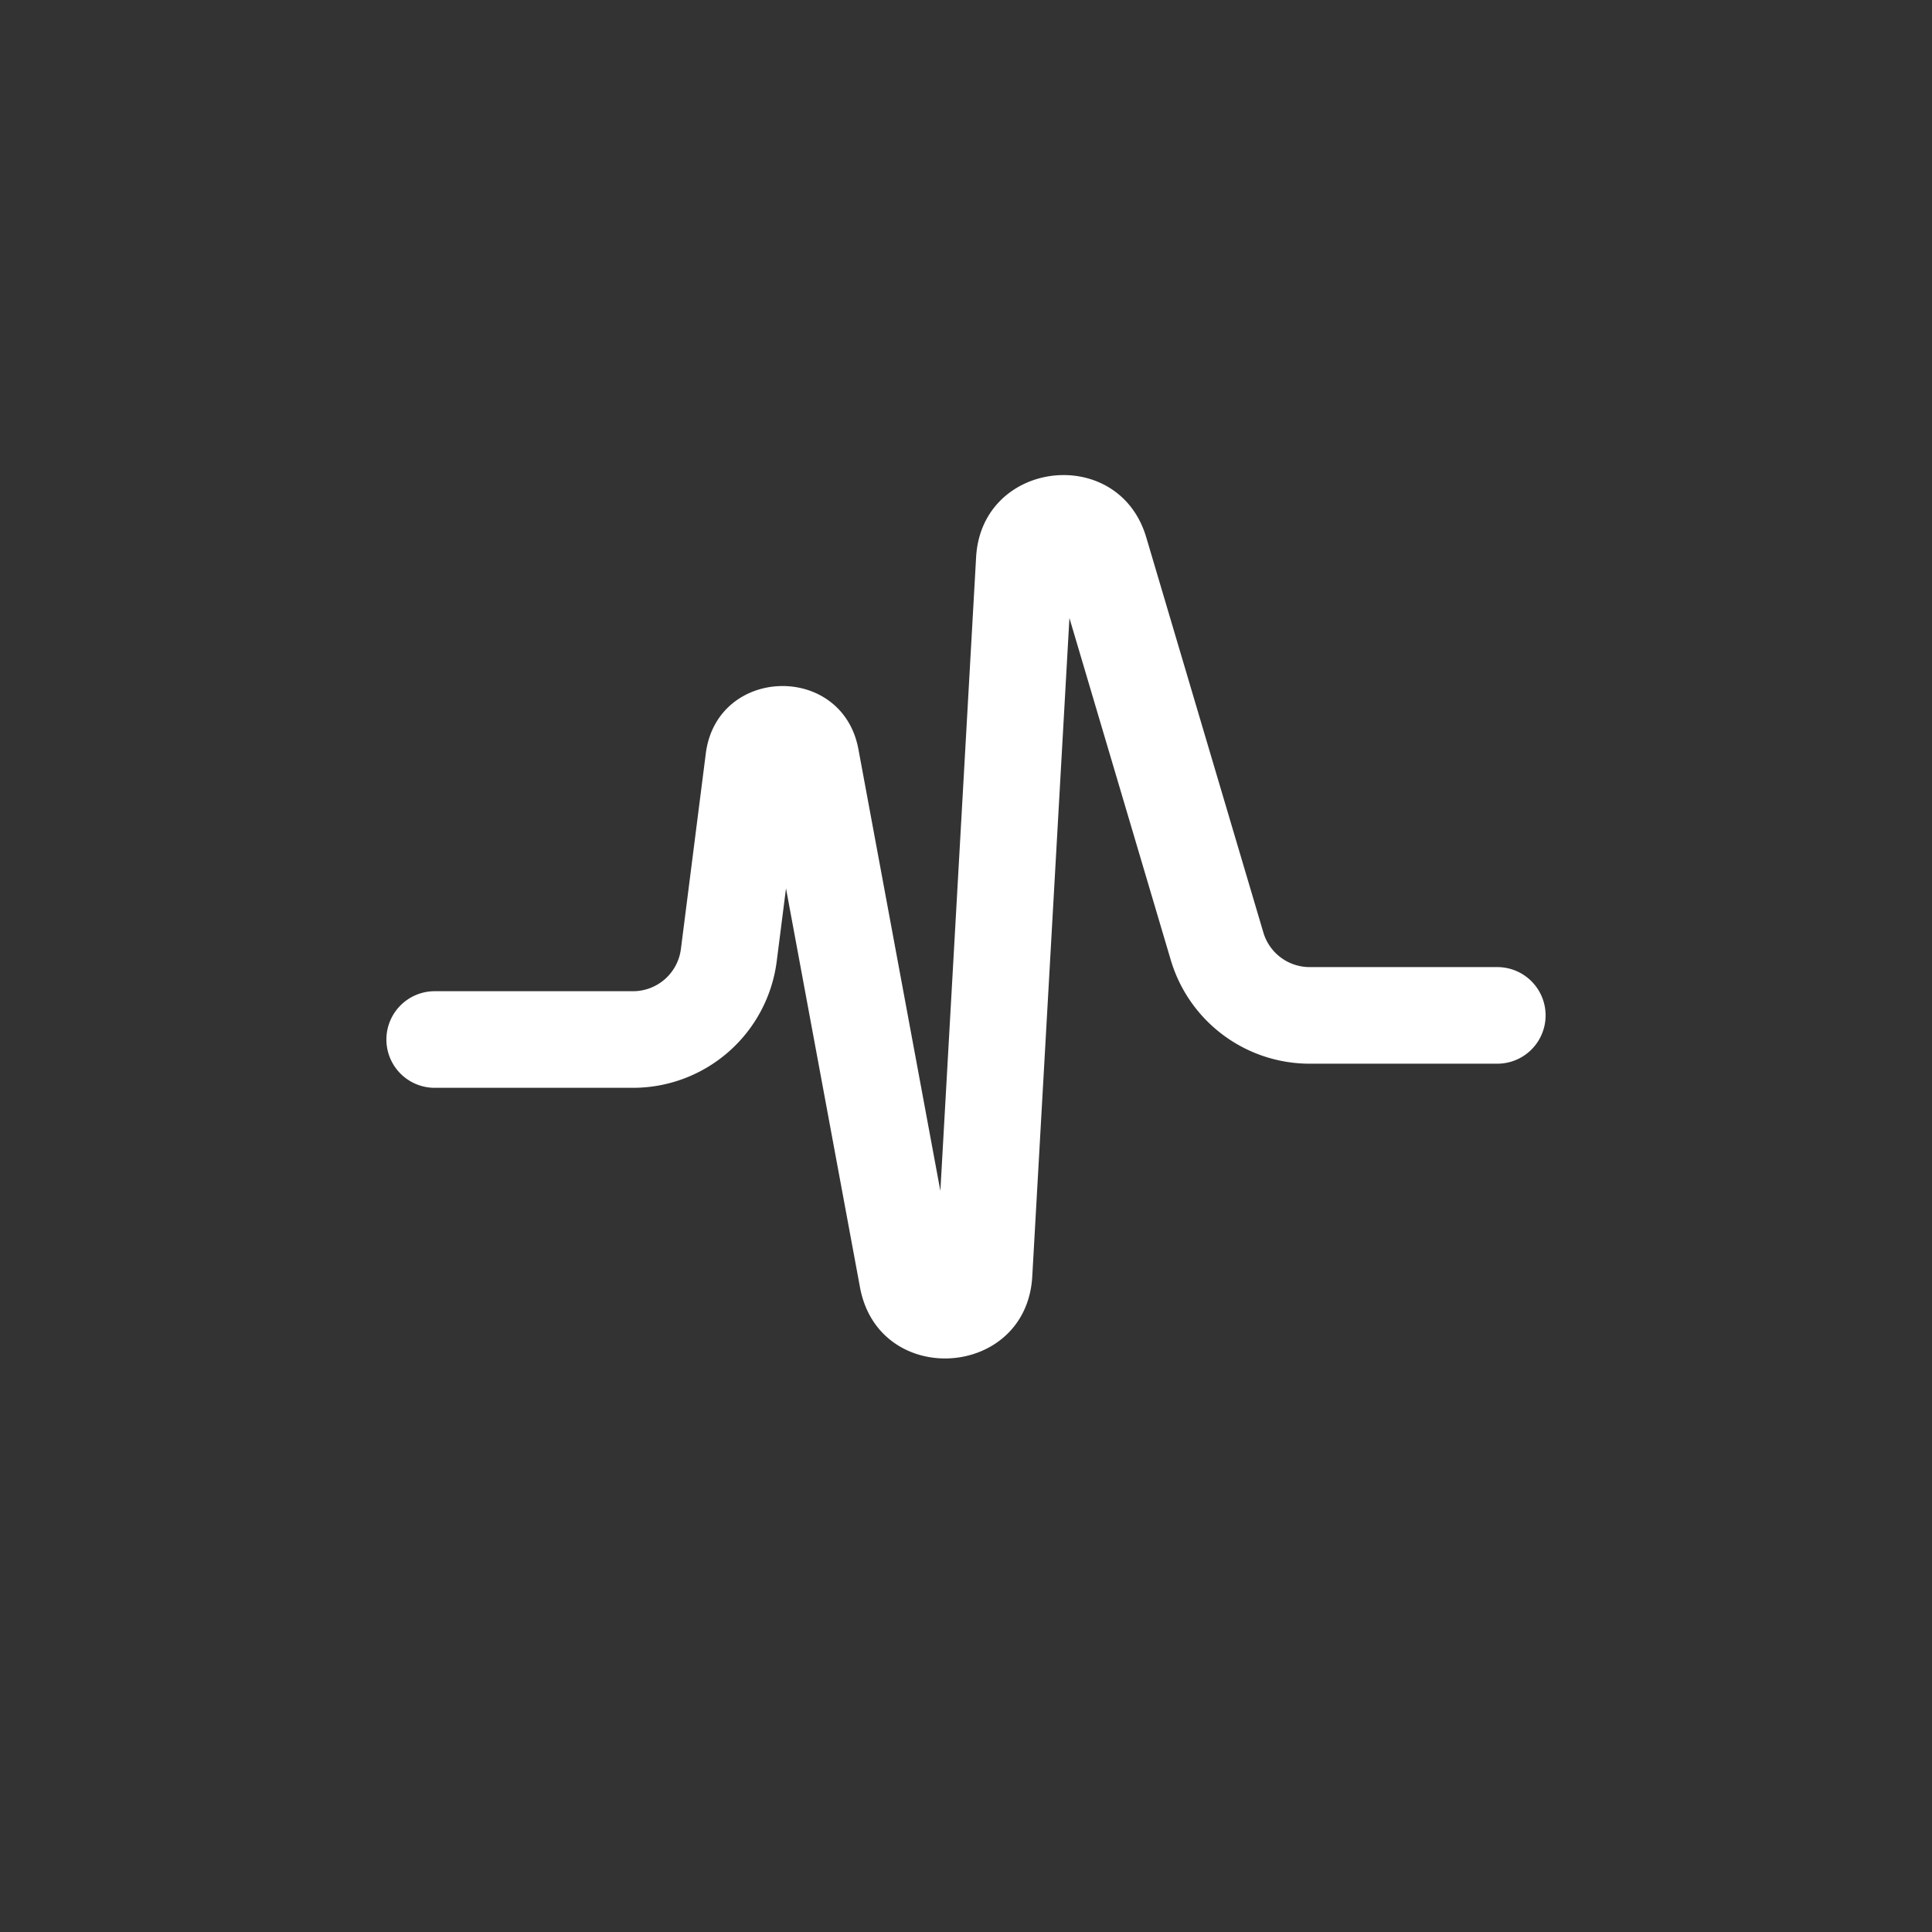 <svg width="60" height="60" viewBox="0 0 60 60" fill="none" xmlns="http://www.w3.org/2000/svg"><rect x="0" y="0" width="60" height="60" fill="#333333" stroke="none"/><path fill-rule="evenodd" clip-rule="evenodd" d="m33.212 19.194 3.147 10.618a4.5 4.5 0 0 0 4.314 3.222H46.5a1.5 1.5 0 0 0 0-3h-5.827a1.5 1.5 0 0 1-1.438-1.074l-3.637-12.272c-.86-2.903-5.114-2.408-5.284.615l-1.11 19.681-2.545-13.716c-.5-2.693-4.395-2.582-4.74.134l-.773 6.071a1.5 1.5 0 0 1-1.488 1.31H13.5a1.5 1.5 0 0 0 0 3h6.158a4.5 4.5 0 0 0 4.464-3.931l.288-2.262 2.298 12.39c.583 3.139 5.17 2.847 5.35-.34l1.154-20.446Z" fill="#fff"/></svg>